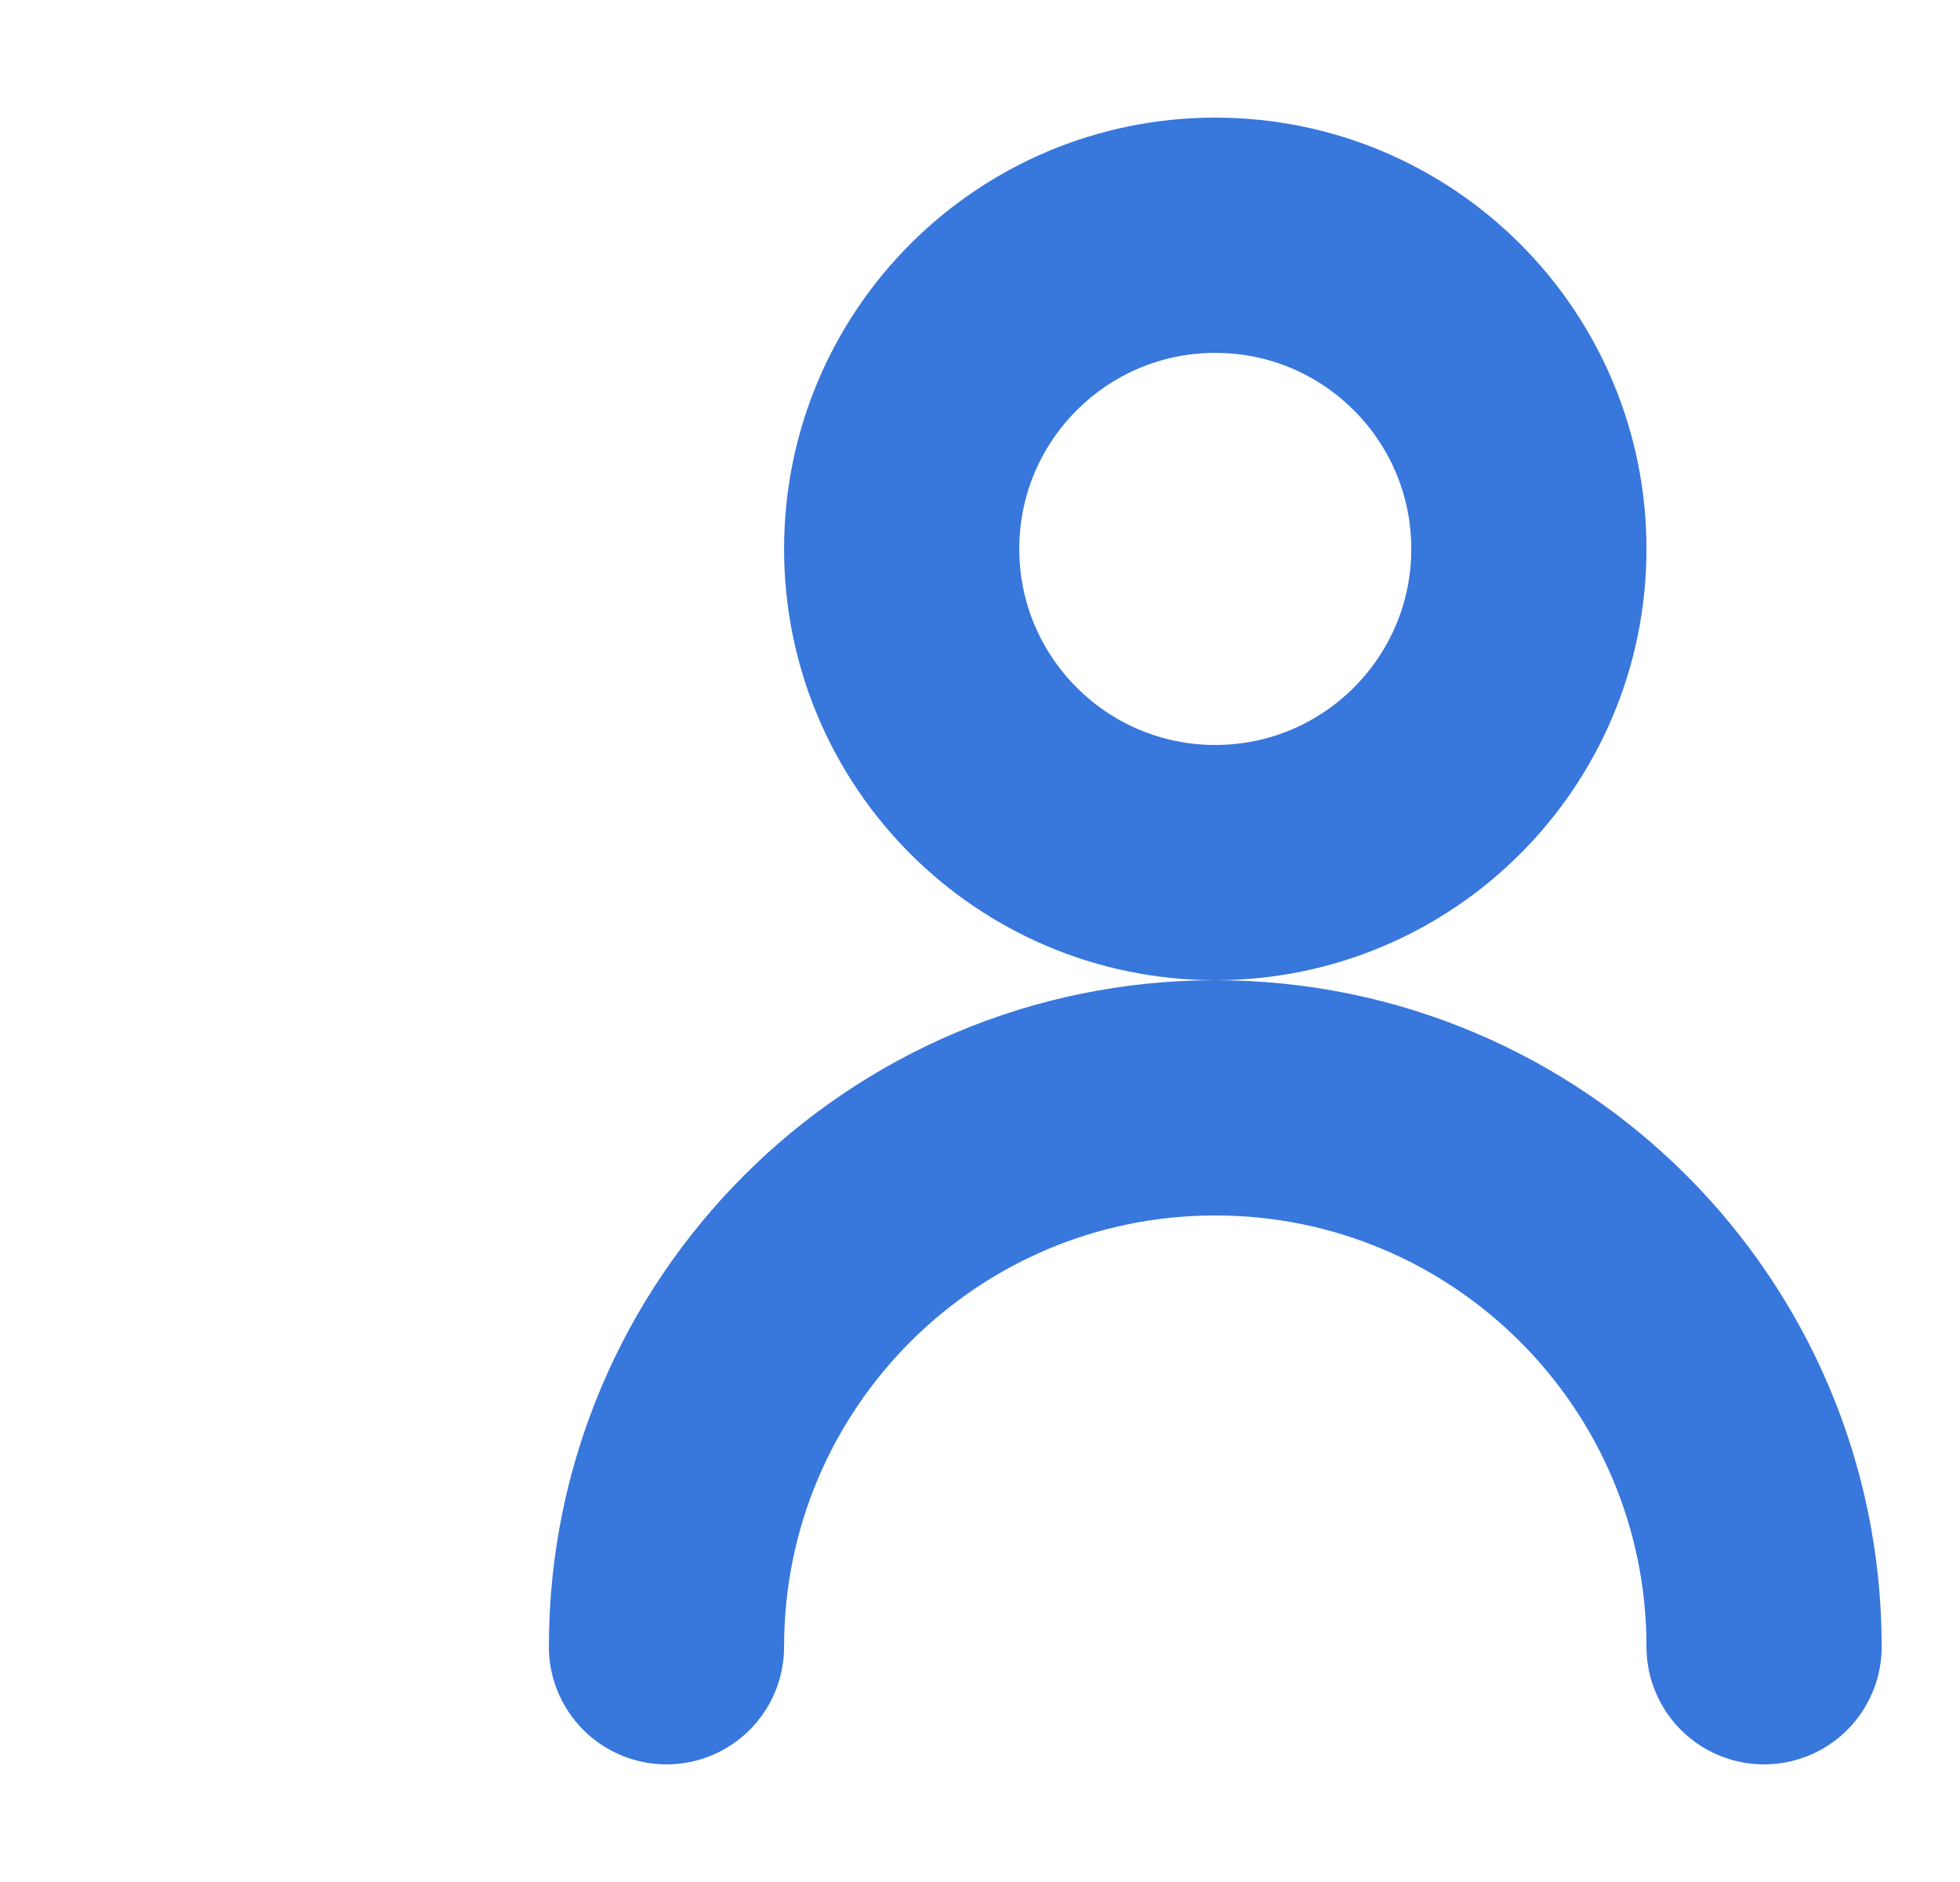 <svg width="25" height="24" viewBox="0 0 25 24" fill="none" xmlns="http://www.w3.org/2000/svg">
<path d="M8.501 21C8.501 17.134 11.635 14 15.501 14C19.367 14 22.501 17.134 22.501 21M19.501 7C19.501 9.209 17.71 11 15.501 11C13.292 11 11.501 9.209 11.501 7C11.501 4.791 13.292 3 15.501 3C17.71 3 19.501 4.791 19.501 7Z" stroke="#3877DC" stroke-width="3" stroke-linecap="round" stroke-linejoin="round"/>
</svg>
